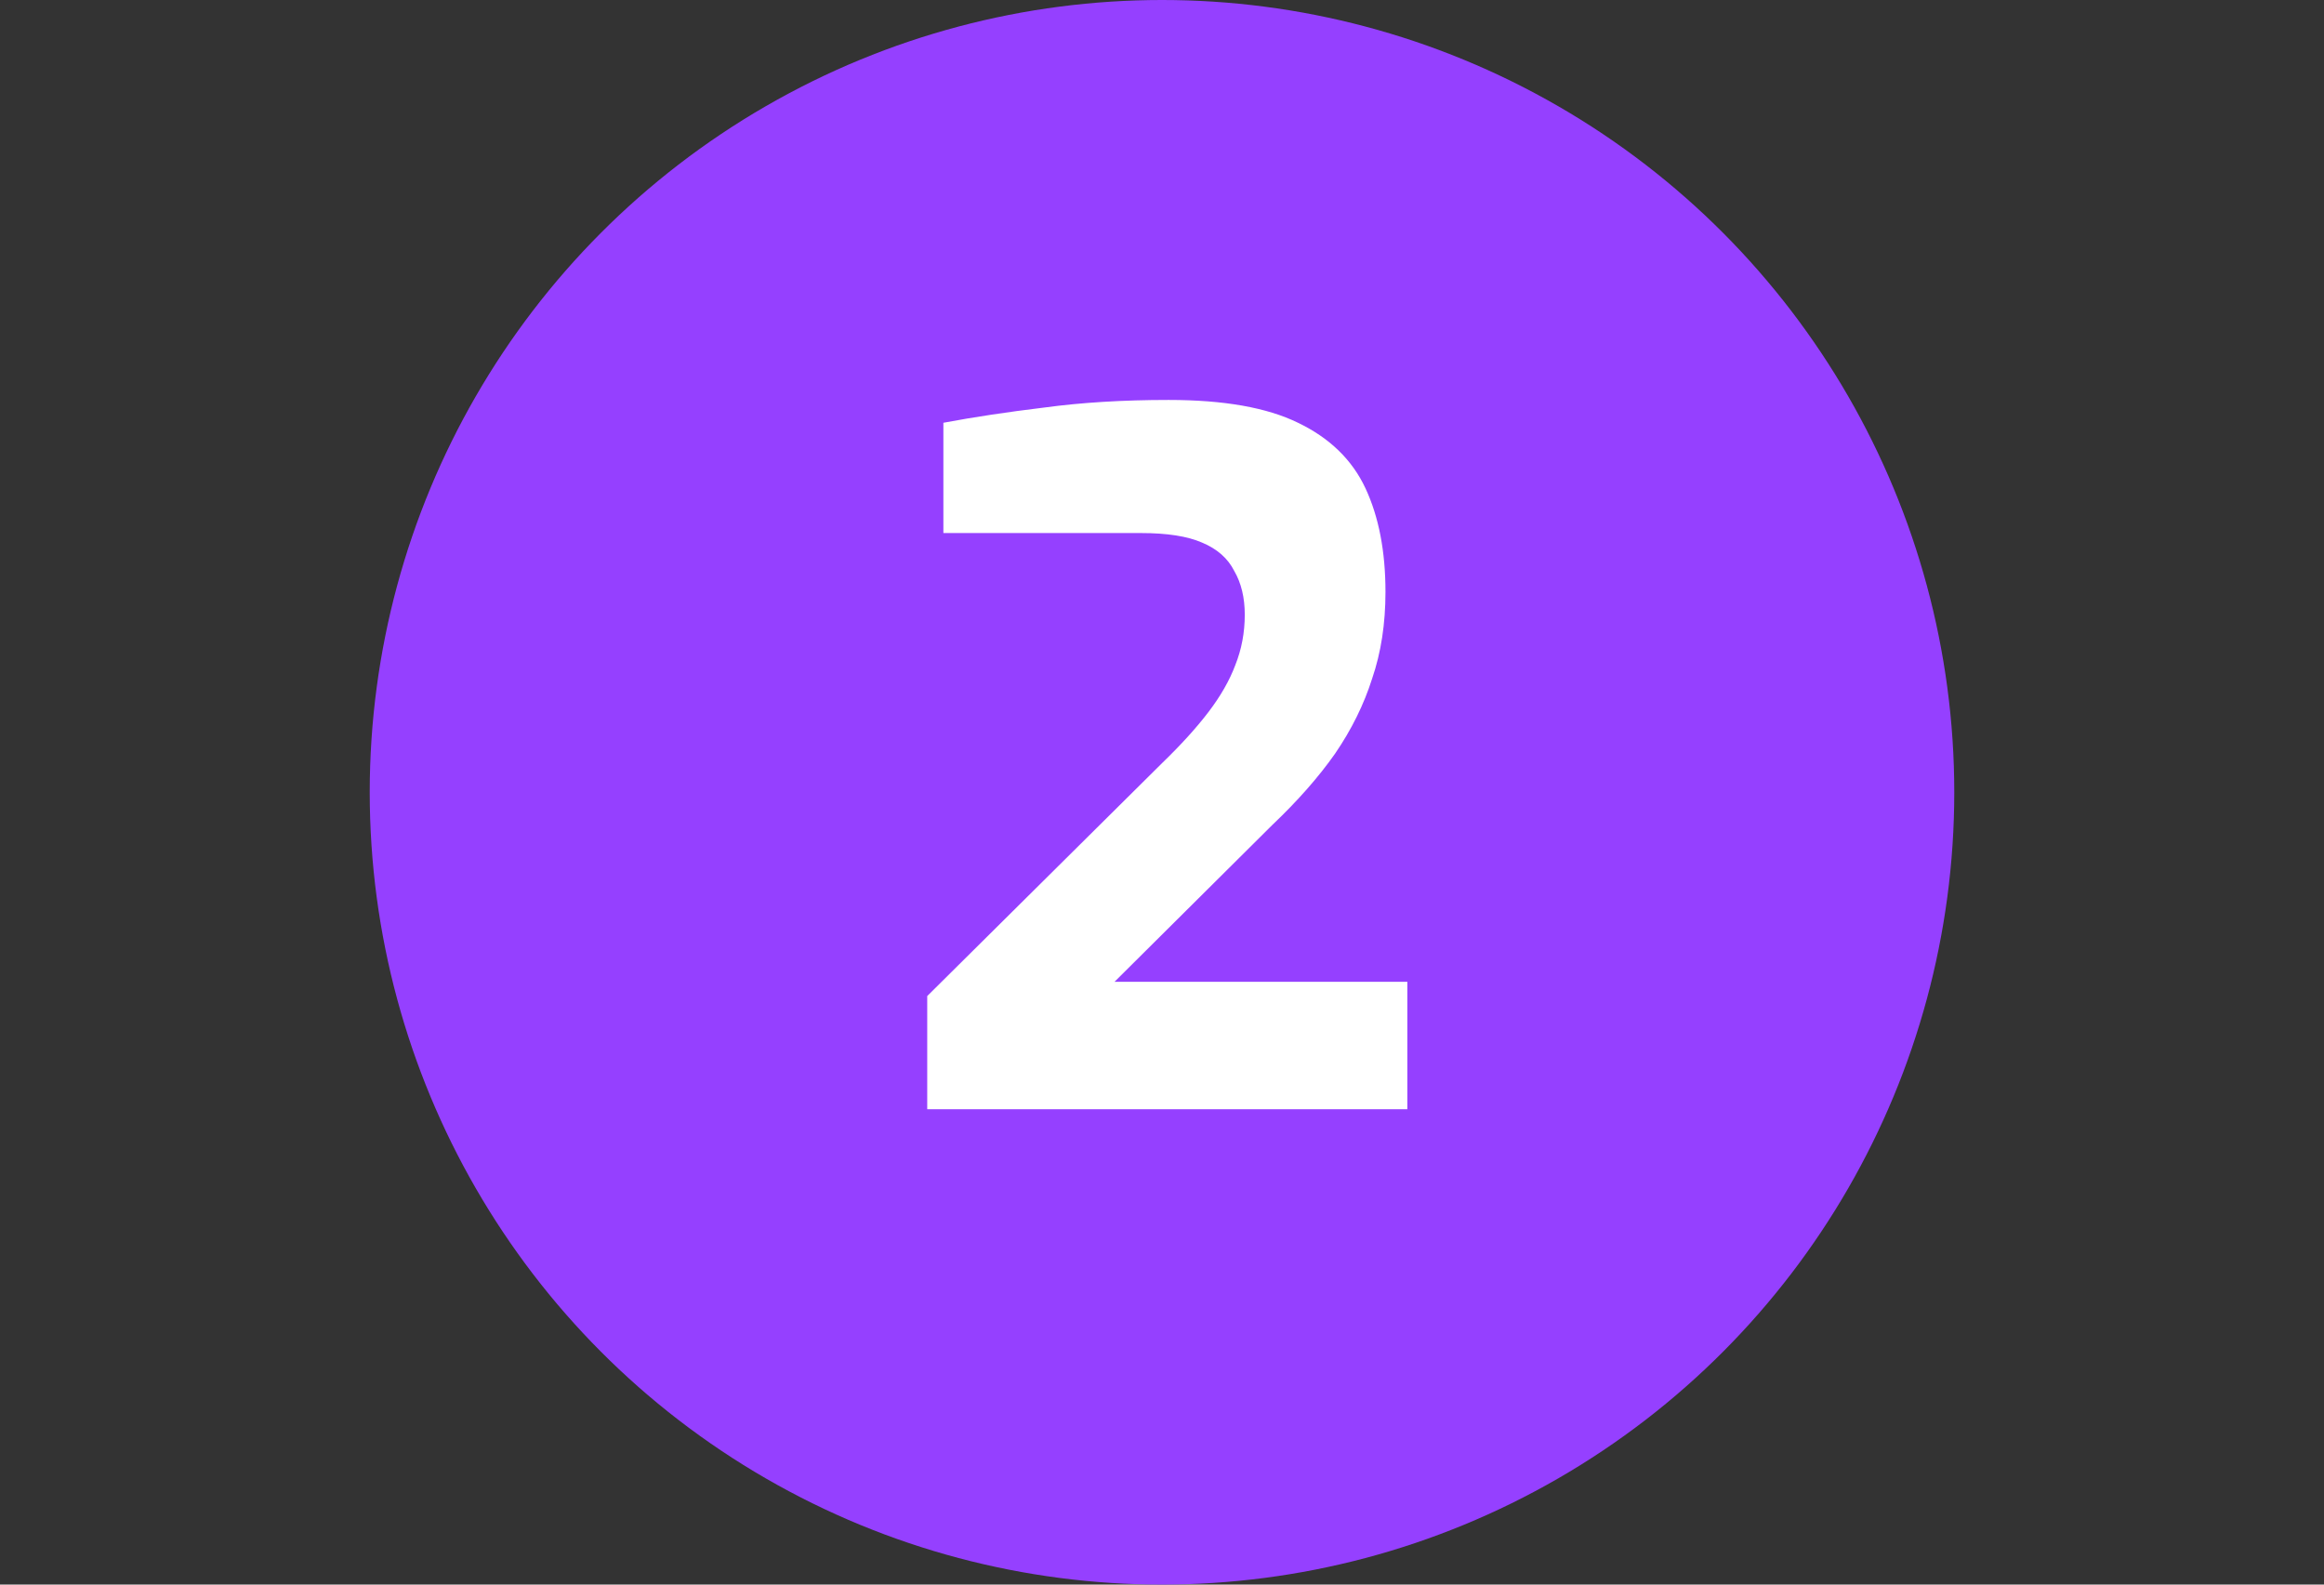 <svg xmlns="http://www.w3.org/2000/svg" width="44" height="30" viewBox="0 0 44 30" fill="none"><rect x="0" y="0" width="44" height="30" fill="#333333" stroke="none"/><circle cx="22" cy="15" r="15" fill="#9540FF"></circle><path d="M17.555 21V18.858L22.001 14.448C22.361 14.1 22.655 13.776 22.883 13.476C23.111 13.176 23.279 12.882 23.387 12.594C23.507 12.294 23.567 11.976 23.567 11.64C23.567 11.316 23.501 11.04 23.369 10.812C23.249 10.572 23.045 10.392 22.757 10.272C22.481 10.152 22.097 10.092 21.605 10.092H17.861V8.004C18.437 7.896 19.073 7.8 19.769 7.716C20.477 7.62 21.263 7.572 22.127 7.572C23.171 7.572 23.987 7.716 24.575 8.004C25.175 8.292 25.601 8.706 25.853 9.246C26.105 9.786 26.231 10.44 26.231 11.208C26.231 11.808 26.147 12.354 25.979 12.846C25.823 13.338 25.589 13.812 25.277 14.268C24.965 14.712 24.569 15.162 24.089 15.618L21.101 18.588H26.645V21H17.555Z" fill="white"></path></svg>